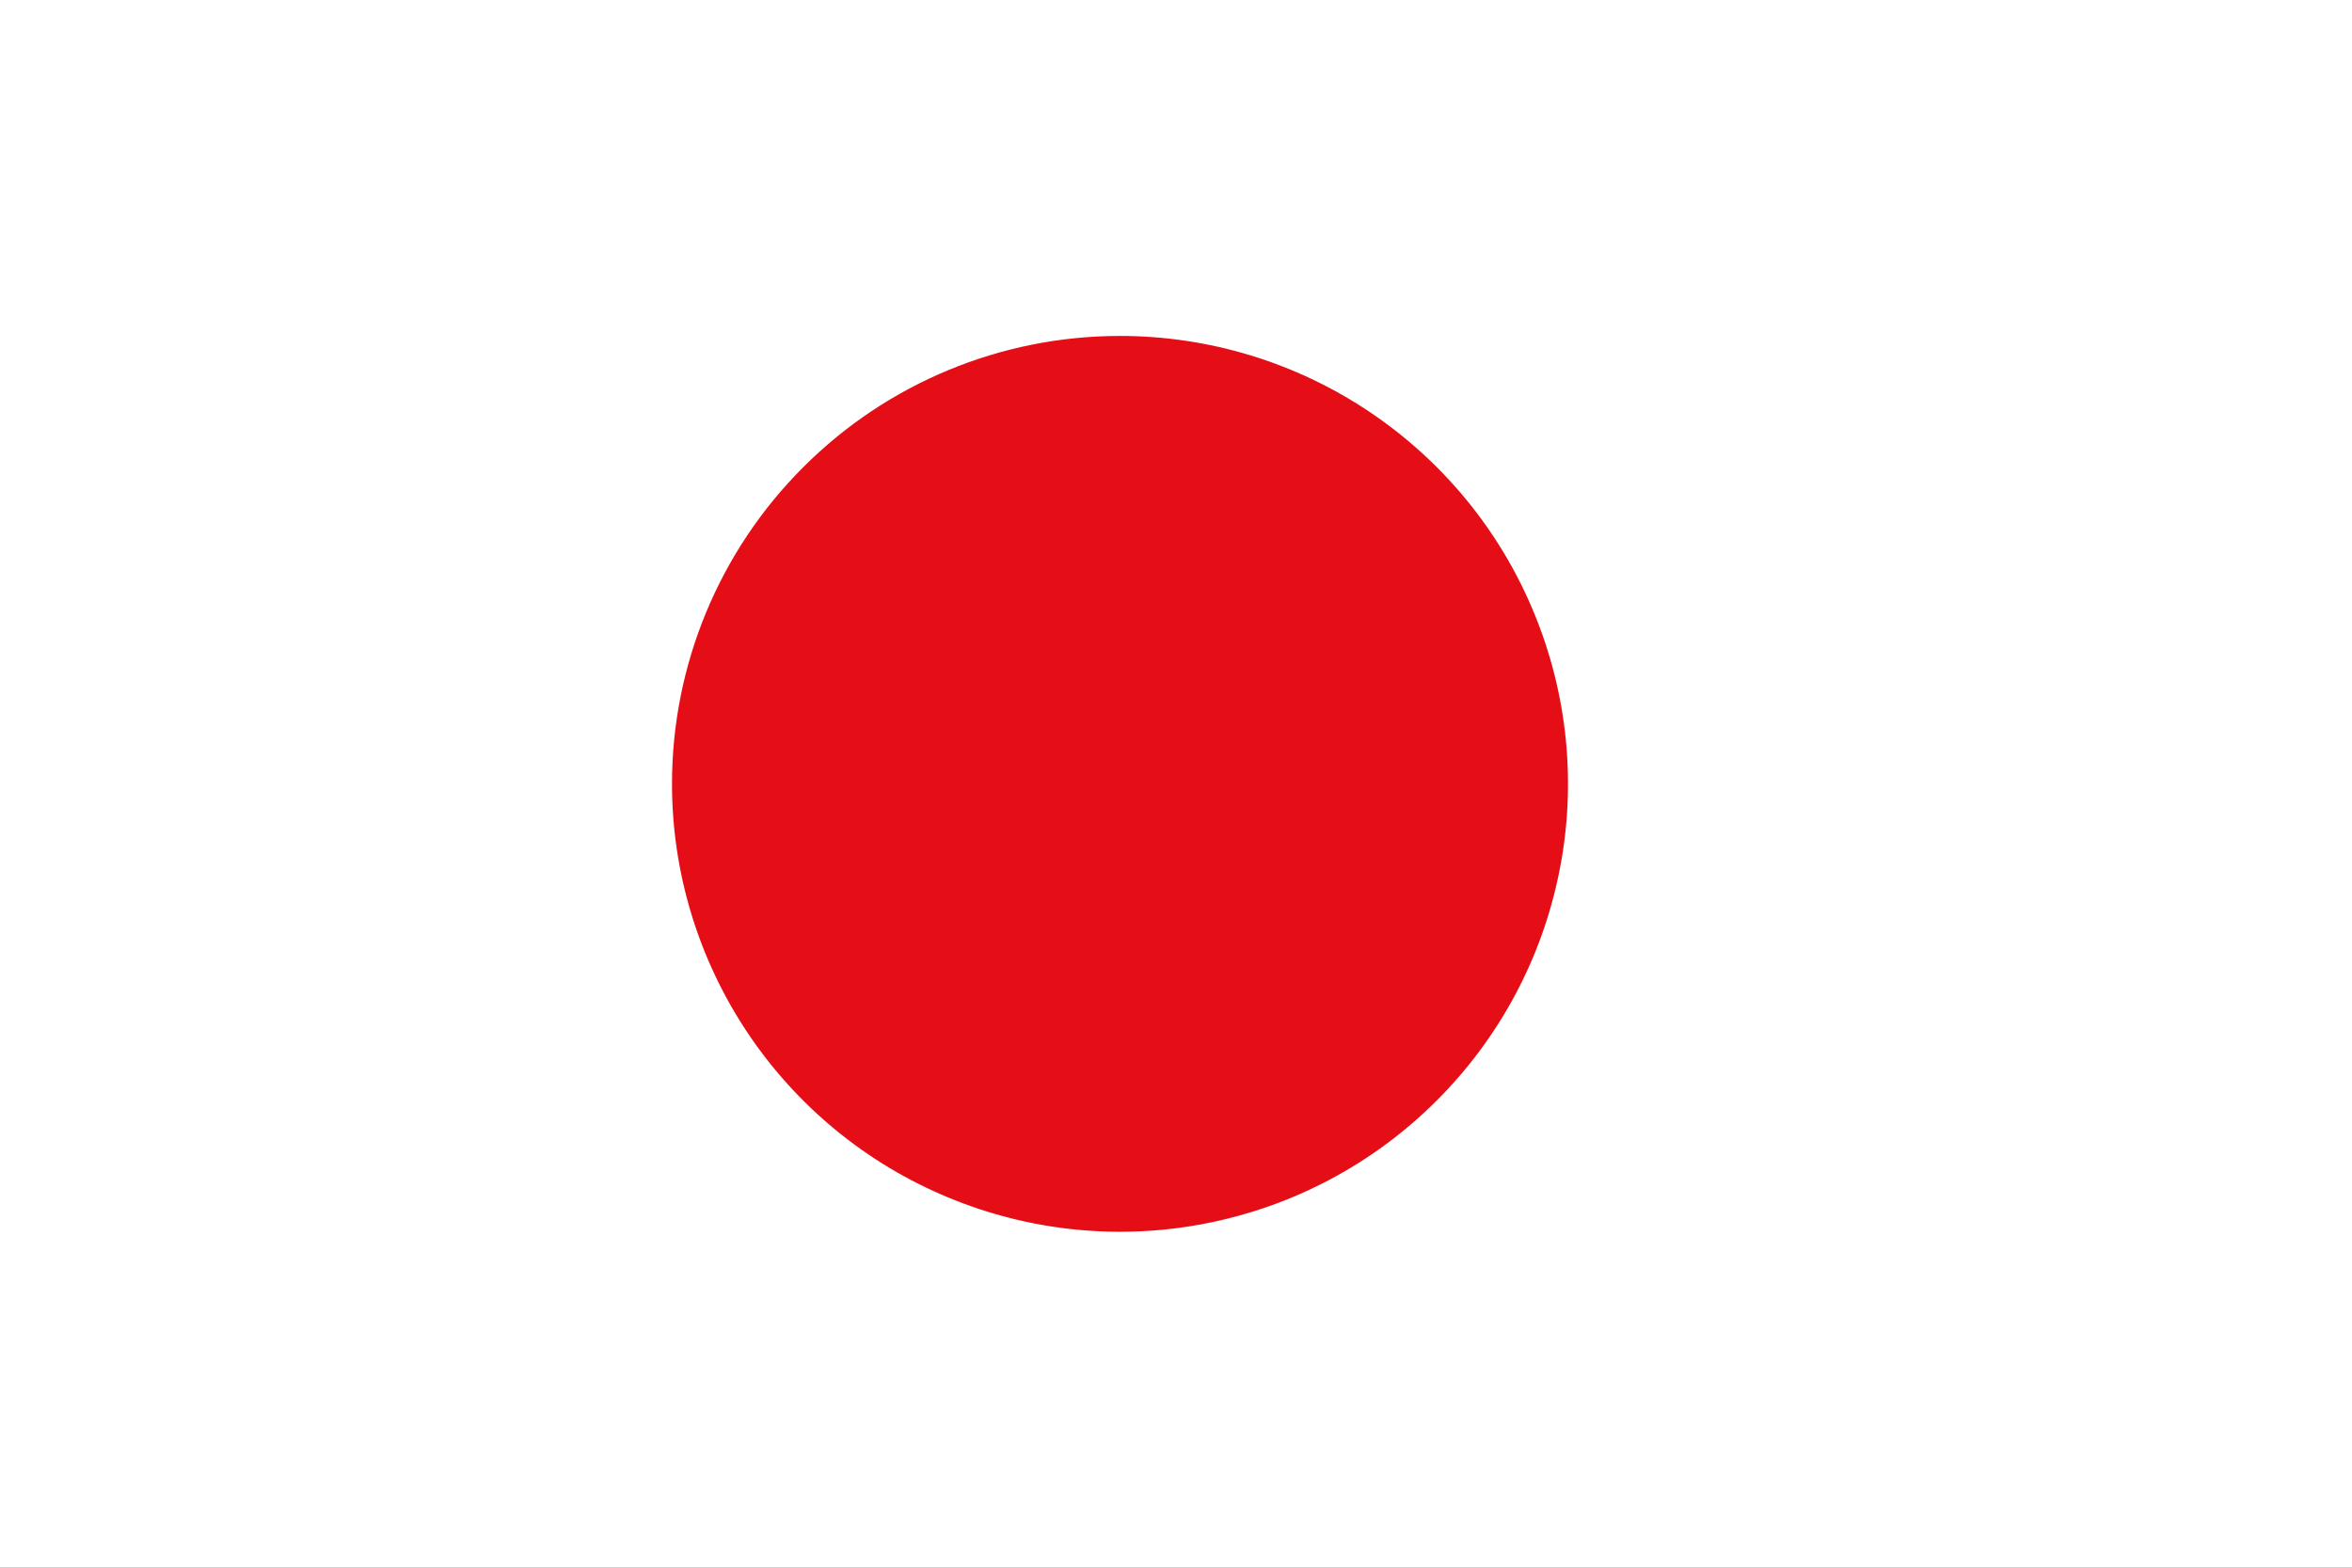 <svg width="21" height="14" viewBox="0 0 21 14" fill="none" xmlns="http://www.w3.org/2000/svg">
<rect x="0" y="0" width="21" height="14" fill="#333333" stroke="none"/>
<g clip-path="url(#clip0_201_2021)">
<path d="M21 14H0V0H21V14Z" fill="white"/>
<path d="M6 7C6 7.791 6.235 8.564 6.674 9.222C7.114 9.88 7.738 10.393 8.469 10.695C9.2 10.998 10.004 11.078 10.78 10.923C11.556 10.769 12.269 10.388 12.828 9.828C13.388 9.269 13.769 8.556 13.923 7.78C14.078 7.004 13.998 6.2 13.695 5.469C13.393 4.738 12.88 4.114 12.222 3.674C11.565 3.235 10.791 3 10 3C8.939 3 7.922 3.421 7.172 4.172C6.421 4.922 6 5.939 6 7Z" fill="#E50E17"/>
</g>
<defs>
<clipPath id="clip0_201_2021">
<rect width="21" height="14" fill="white"/>
</clipPath>
</defs>
</svg>
